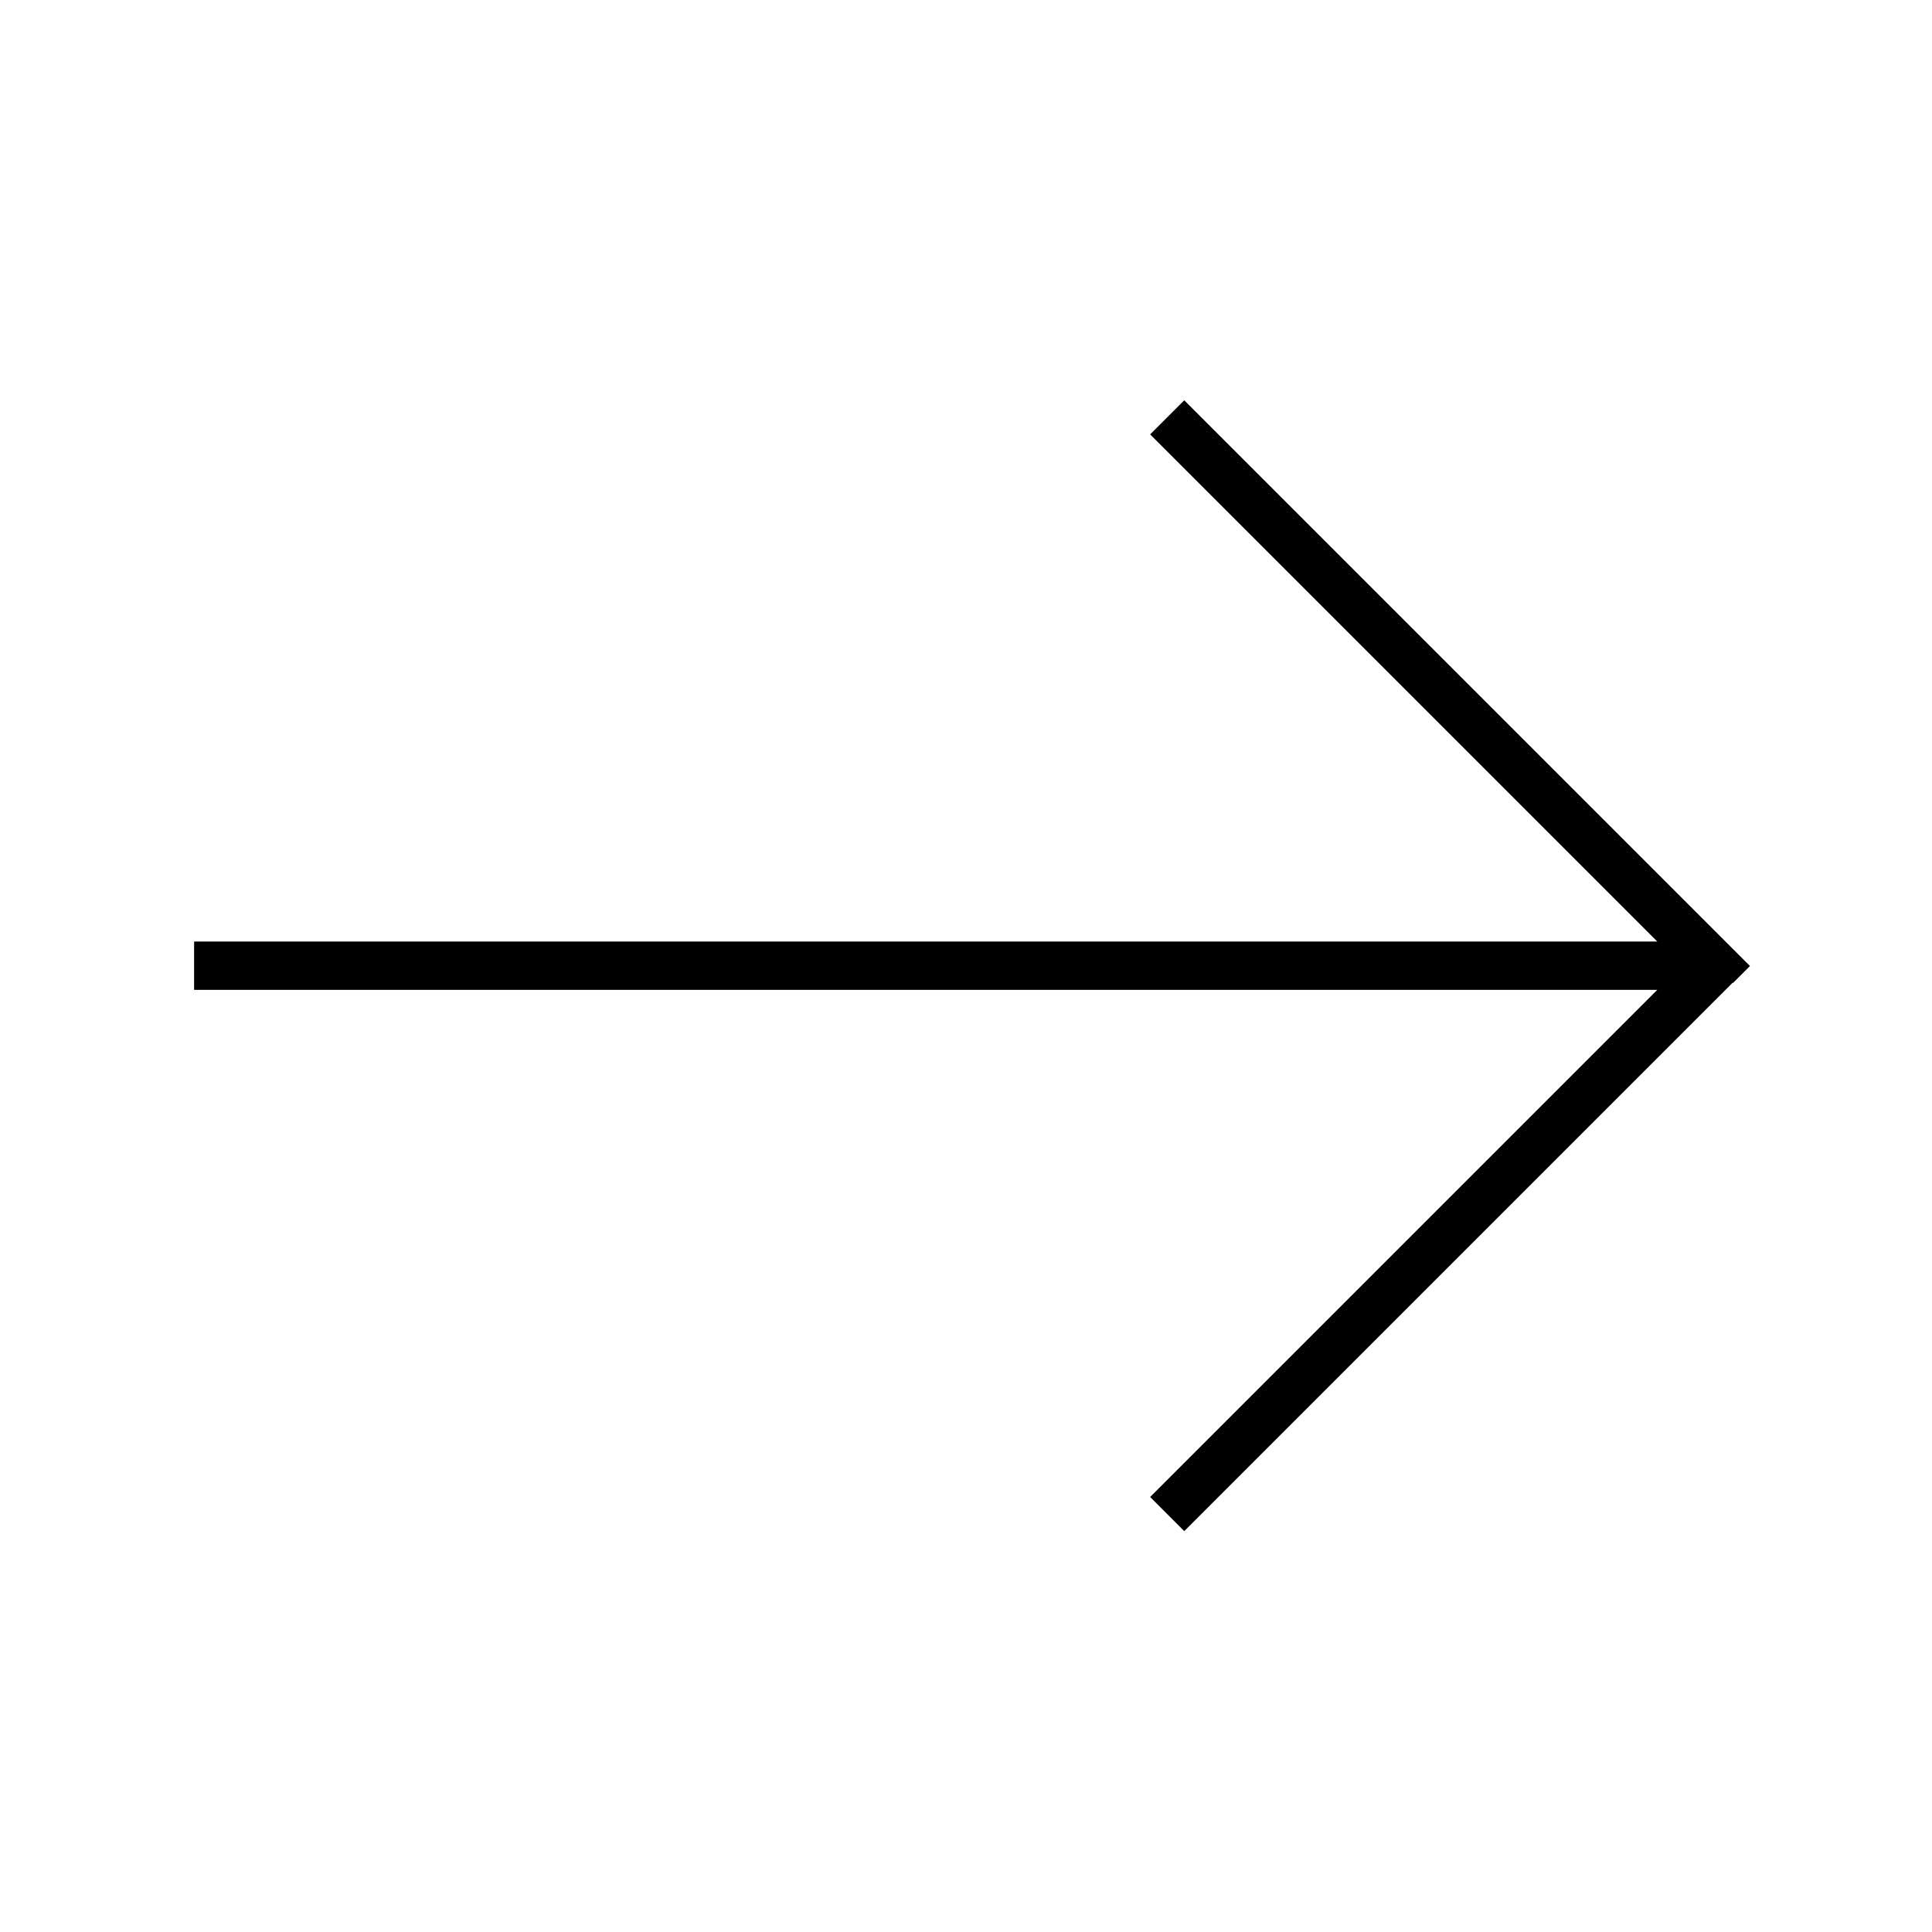 <svg xmlns="http://www.w3.org/2000/svg" viewBox="0 0 640 640"><!--! Font Awesome Pro 7.1.0 by @fontawesome - https://fontawesome.com License - https://fontawesome.com/license (Commercial License) Copyright 2025 Fonticons, Inc. --><path opacity=".4" fill="currentColor" d=""/><path fill="currentColor" d="M574 325.7L579.7 320L574 314.3L398 138.3L392.3 132.6L381 143.9L386.7 149.6L549 311.9L64.3 311.9L64.3 327.9L549 327.9L386.7 490.2L381 495.9L392.3 507.2L574 325.5z"/></svg>